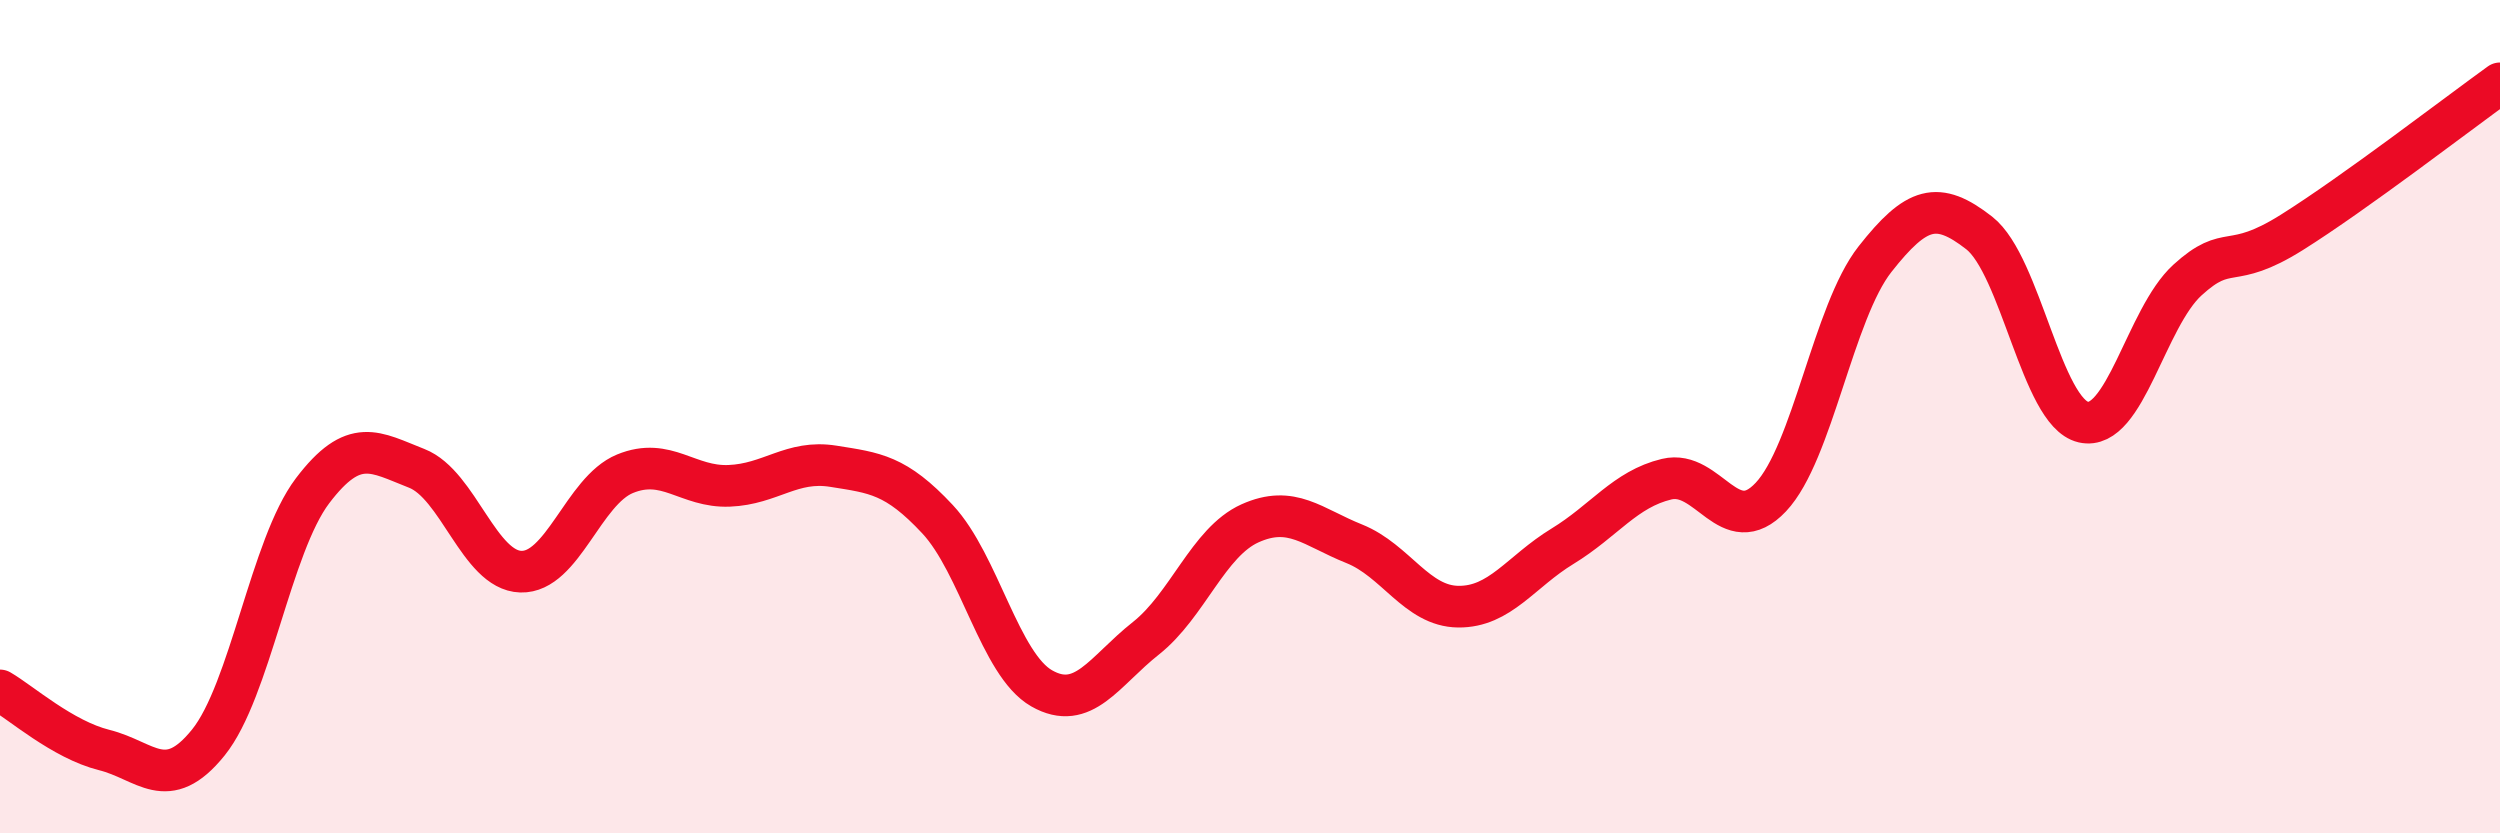 
    <svg width="60" height="20" viewBox="0 0 60 20" xmlns="http://www.w3.org/2000/svg">
      <path
        d="M 0,16.57 C 0.5,16.86 1.5,17.75 2.5,18 C 3.5,18.25 4,19.06 5,17.82 C 6,16.58 6.5,13.1 7.5,11.78 C 8.5,10.46 9,10.85 10,11.24 C 11,11.63 11.5,13.69 12.5,13.72 C 13.5,13.75 14,11.78 15,11.37 C 16,10.96 16.5,11.7 17.5,11.66 C 18.5,11.62 19,11.03 20,11.19 C 21,11.35 21.5,11.39 22.5,12.46 C 23.5,13.53 24,15.95 25,16.52 C 26,17.09 26.5,16.11 27.5,15.32 C 28.5,14.53 29,13.01 30,12.56 C 31,12.11 31.5,12.65 32.5,13.05 C 33.5,13.45 34,14.55 35,14.56 C 36,14.57 36.5,13.72 37.5,13.11 C 38.5,12.5 39,11.74 40,11.5 C 41,11.26 41.5,12.99 42.5,11.93 C 43.5,10.87 44,7.49 45,6.22 C 46,4.95 46.5,4.81 47.5,5.59 C 48.5,6.37 49,9.9 50,10.13 C 51,10.36 51.5,7.63 52.5,6.72 C 53.5,5.81 53.5,6.52 55,5.58 C 56.5,4.64 59,2.72 60,2L60 20L0 20Z"
        fill="#EB0A25"
        opacity="0.1"
        stroke-linecap="round"
        stroke-linejoin="round"
      />
      <path
        d="M 0,16.57 C 0.5,16.86 1.5,17.75 2.5,18 C 3.5,18.25 4,19.06 5,17.82 C 6,16.58 6.5,13.1 7.5,11.78 C 8.5,10.46 9,10.85 10,11.24 C 11,11.63 11.5,13.69 12.5,13.72 C 13.5,13.75 14,11.78 15,11.37 C 16,10.96 16.5,11.7 17.5,11.66 C 18.5,11.62 19,11.03 20,11.19 C 21,11.35 21.5,11.39 22.5,12.46 C 23.5,13.53 24,15.95 25,16.52 C 26,17.09 26.5,16.11 27.5,15.32 C 28.5,14.53 29,13.01 30,12.56 C 31,12.11 31.5,12.65 32.5,13.05 C 33.5,13.45 34,14.55 35,14.56 C 36,14.57 36.5,13.72 37.5,13.11 C 38.5,12.5 39,11.74 40,11.5 C 41,11.26 41.5,12.99 42.5,11.93 C 43.5,10.87 44,7.49 45,6.22 C 46,4.95 46.5,4.81 47.5,5.59 C 48.5,6.37 49,9.9 50,10.13 C 51,10.36 51.5,7.63 52.5,6.72 C 53.5,5.81 53.5,6.52 55,5.58 C 56.5,4.64 59,2.72 60,2"
        stroke="#EB0A25"
        stroke-width="1"
        fill="none"
        stroke-linecap="round"
        stroke-linejoin="round"
      />
    </svg>
  